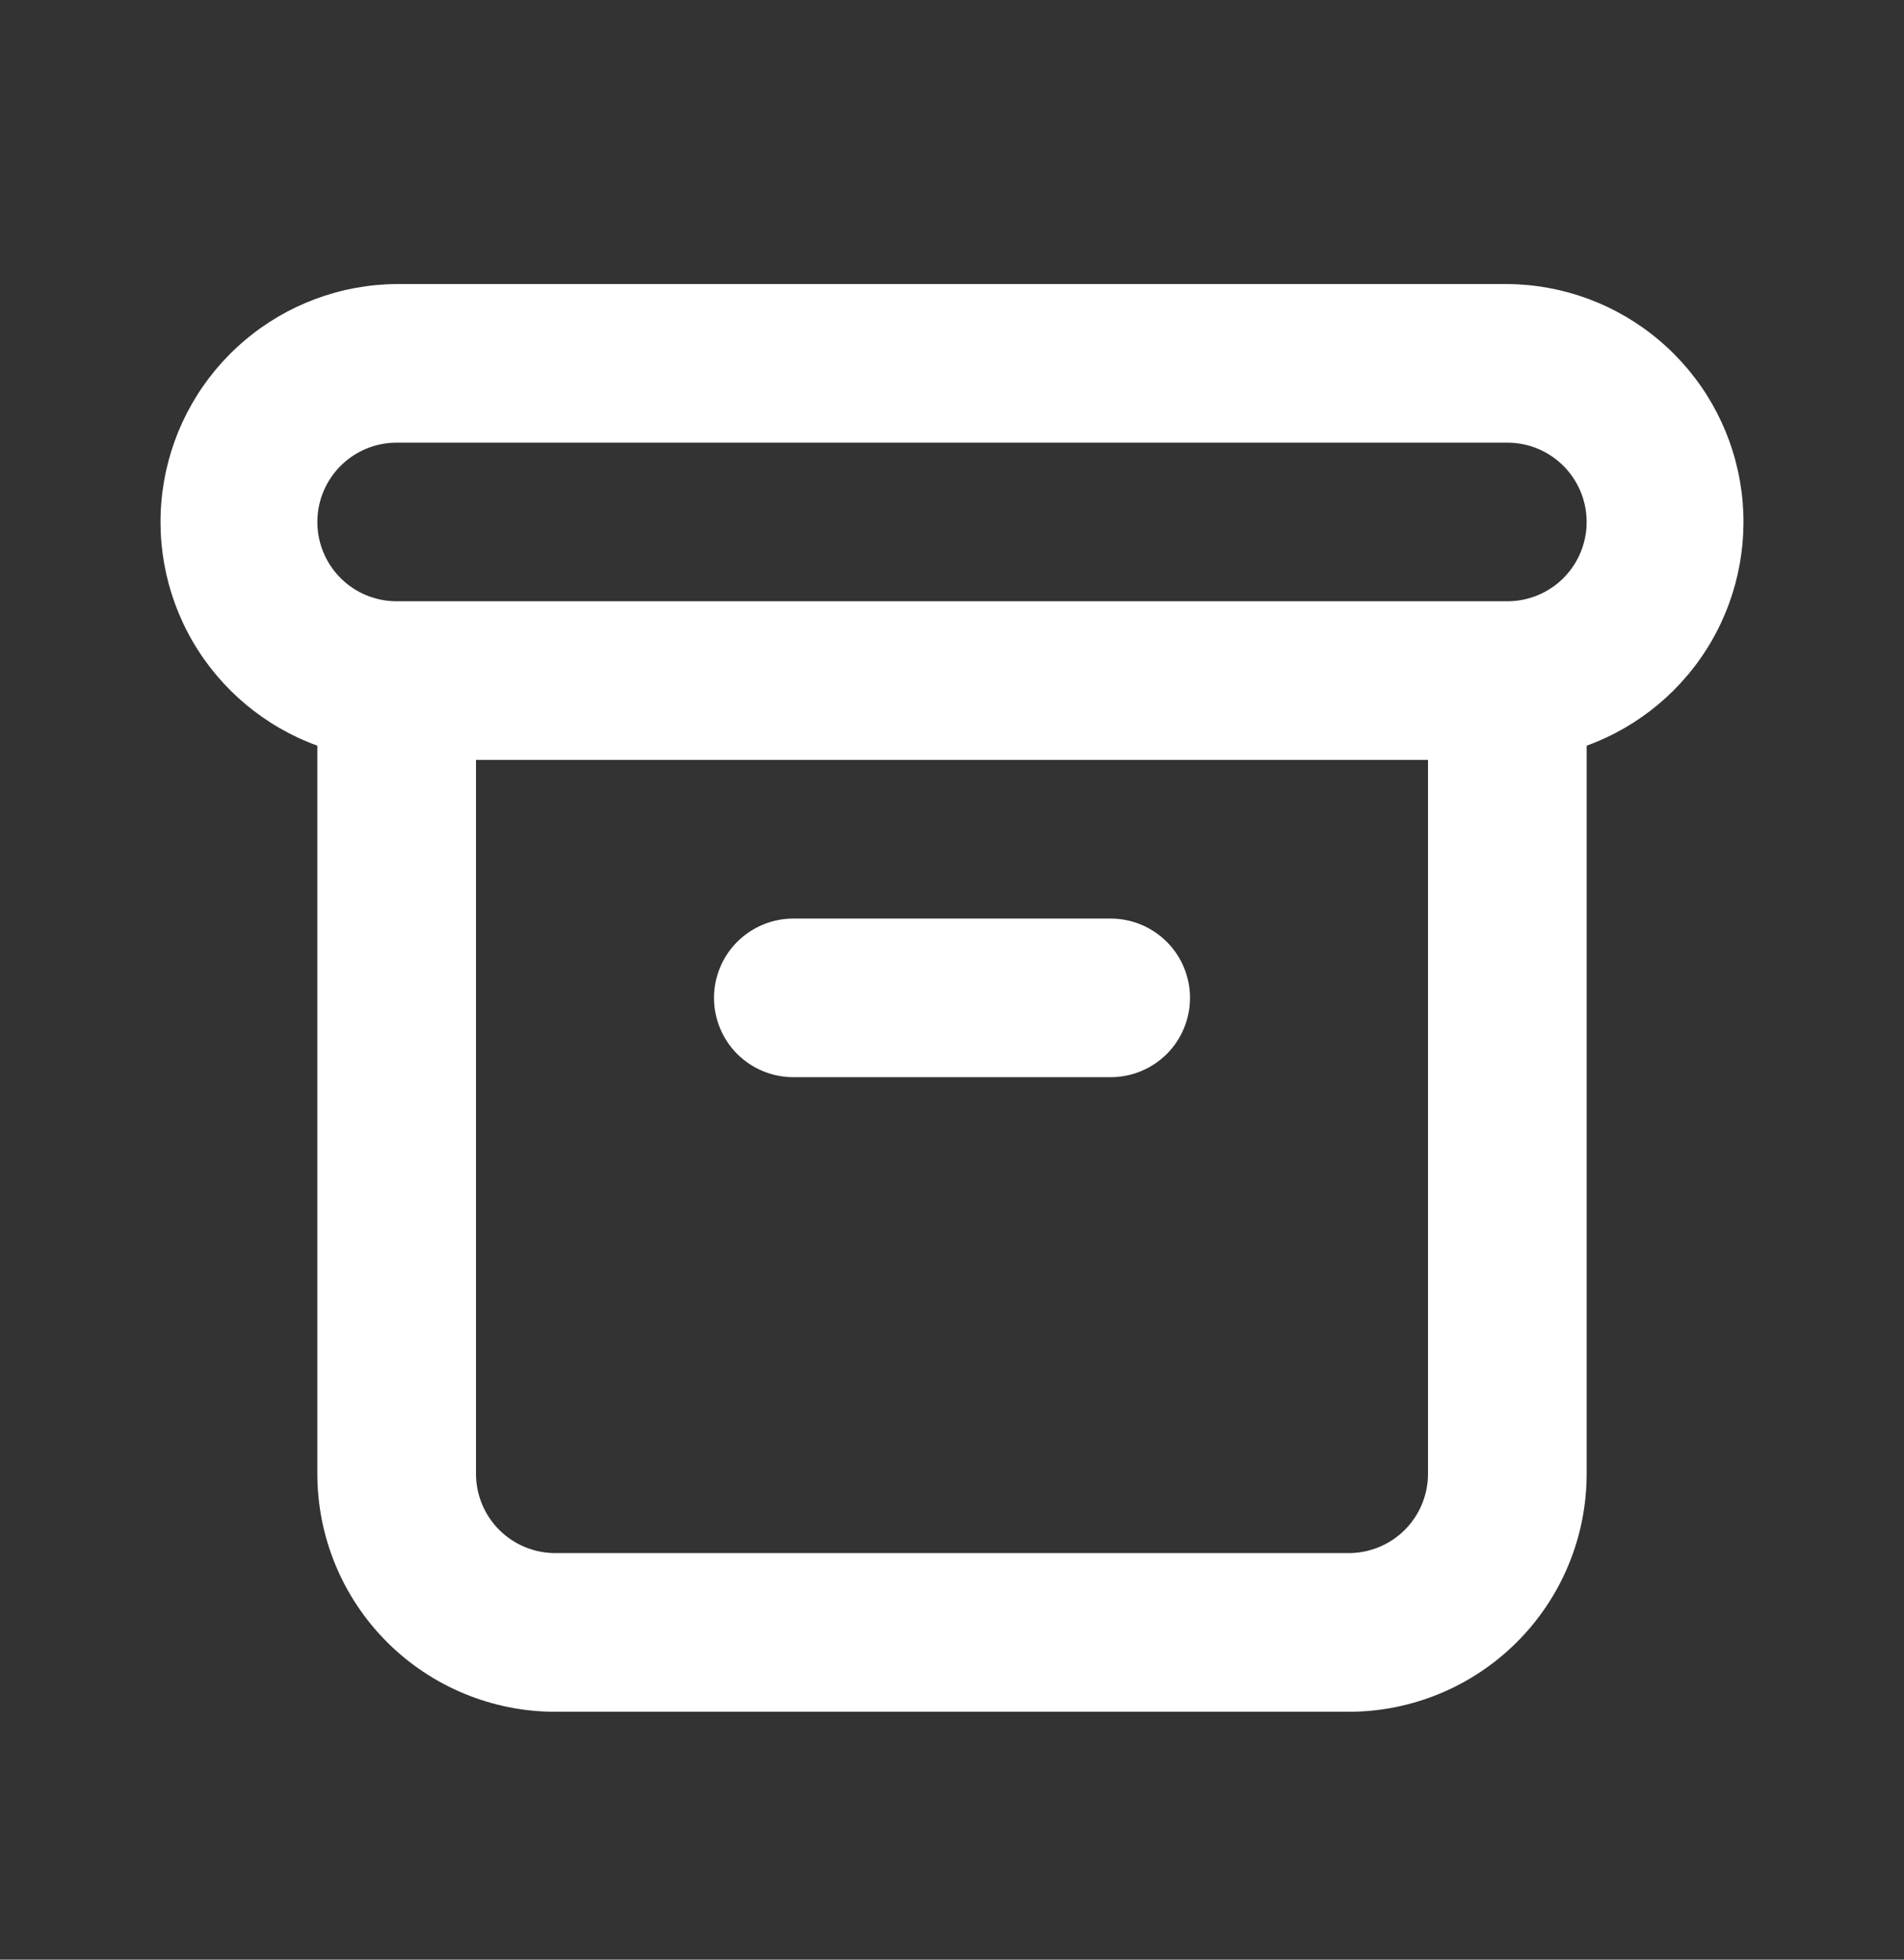 <svg width="34" height="35" viewBox="0 0 34 35" fill="none" xmlns="http://www.w3.org/2000/svg">
<rect x="0" y="0" width="34" height="35" fill="#333333" stroke="none"/>
<path d="M14.167 19.239H19.833C20.209 19.239 20.569 19.09 20.835 18.825C21.101 18.559 21.25 18.198 21.25 17.823C21.25 17.447 21.101 17.087 20.835 16.821C20.569 16.555 20.209 16.406 19.833 16.406H14.167C13.791 16.406 13.431 16.555 13.165 16.821C12.899 17.087 12.75 17.447 12.75 17.823C12.75 18.198 12.899 18.559 13.165 18.825C13.431 19.09 13.791 19.239 14.167 19.239ZM26.917 5.073H7.083C6.087 5.08 5.124 5.438 4.365 6.084C3.605 6.729 3.096 7.621 2.928 8.603C2.759 9.585 2.941 10.596 3.441 11.457C3.942 12.319 4.73 12.978 5.667 13.318V26.323C5.667 27.45 6.114 28.531 6.911 29.328C7.708 30.125 8.79 30.573 9.917 30.573H24.083C25.21 30.573 26.291 30.125 27.088 29.328C27.886 28.531 28.333 27.45 28.333 26.323V13.318C29.27 12.978 30.058 12.319 30.559 11.457C31.059 10.596 31.241 9.585 31.072 8.603C30.904 7.621 30.395 6.729 29.635 6.084C28.876 5.438 27.913 5.08 26.917 5.073ZM25.5 26.323C25.5 26.698 25.351 27.059 25.085 27.325C24.819 27.59 24.459 27.739 24.083 27.739H9.917C9.541 27.739 9.181 27.59 8.915 27.325C8.649 27.059 8.5 26.698 8.5 26.323V13.573H25.5V26.323ZM26.917 10.739H7.083C6.708 10.739 6.347 10.59 6.082 10.325C5.816 10.059 5.667 9.698 5.667 9.323C5.667 8.947 5.816 8.587 6.082 8.321C6.347 8.055 6.708 7.906 7.083 7.906H26.917C27.292 7.906 27.653 8.055 27.918 8.321C28.184 8.587 28.333 8.947 28.333 9.323C28.333 9.698 28.184 10.059 27.918 10.325C27.653 10.59 27.292 10.739 26.917 10.739Z" fill="white"/>
</svg>
